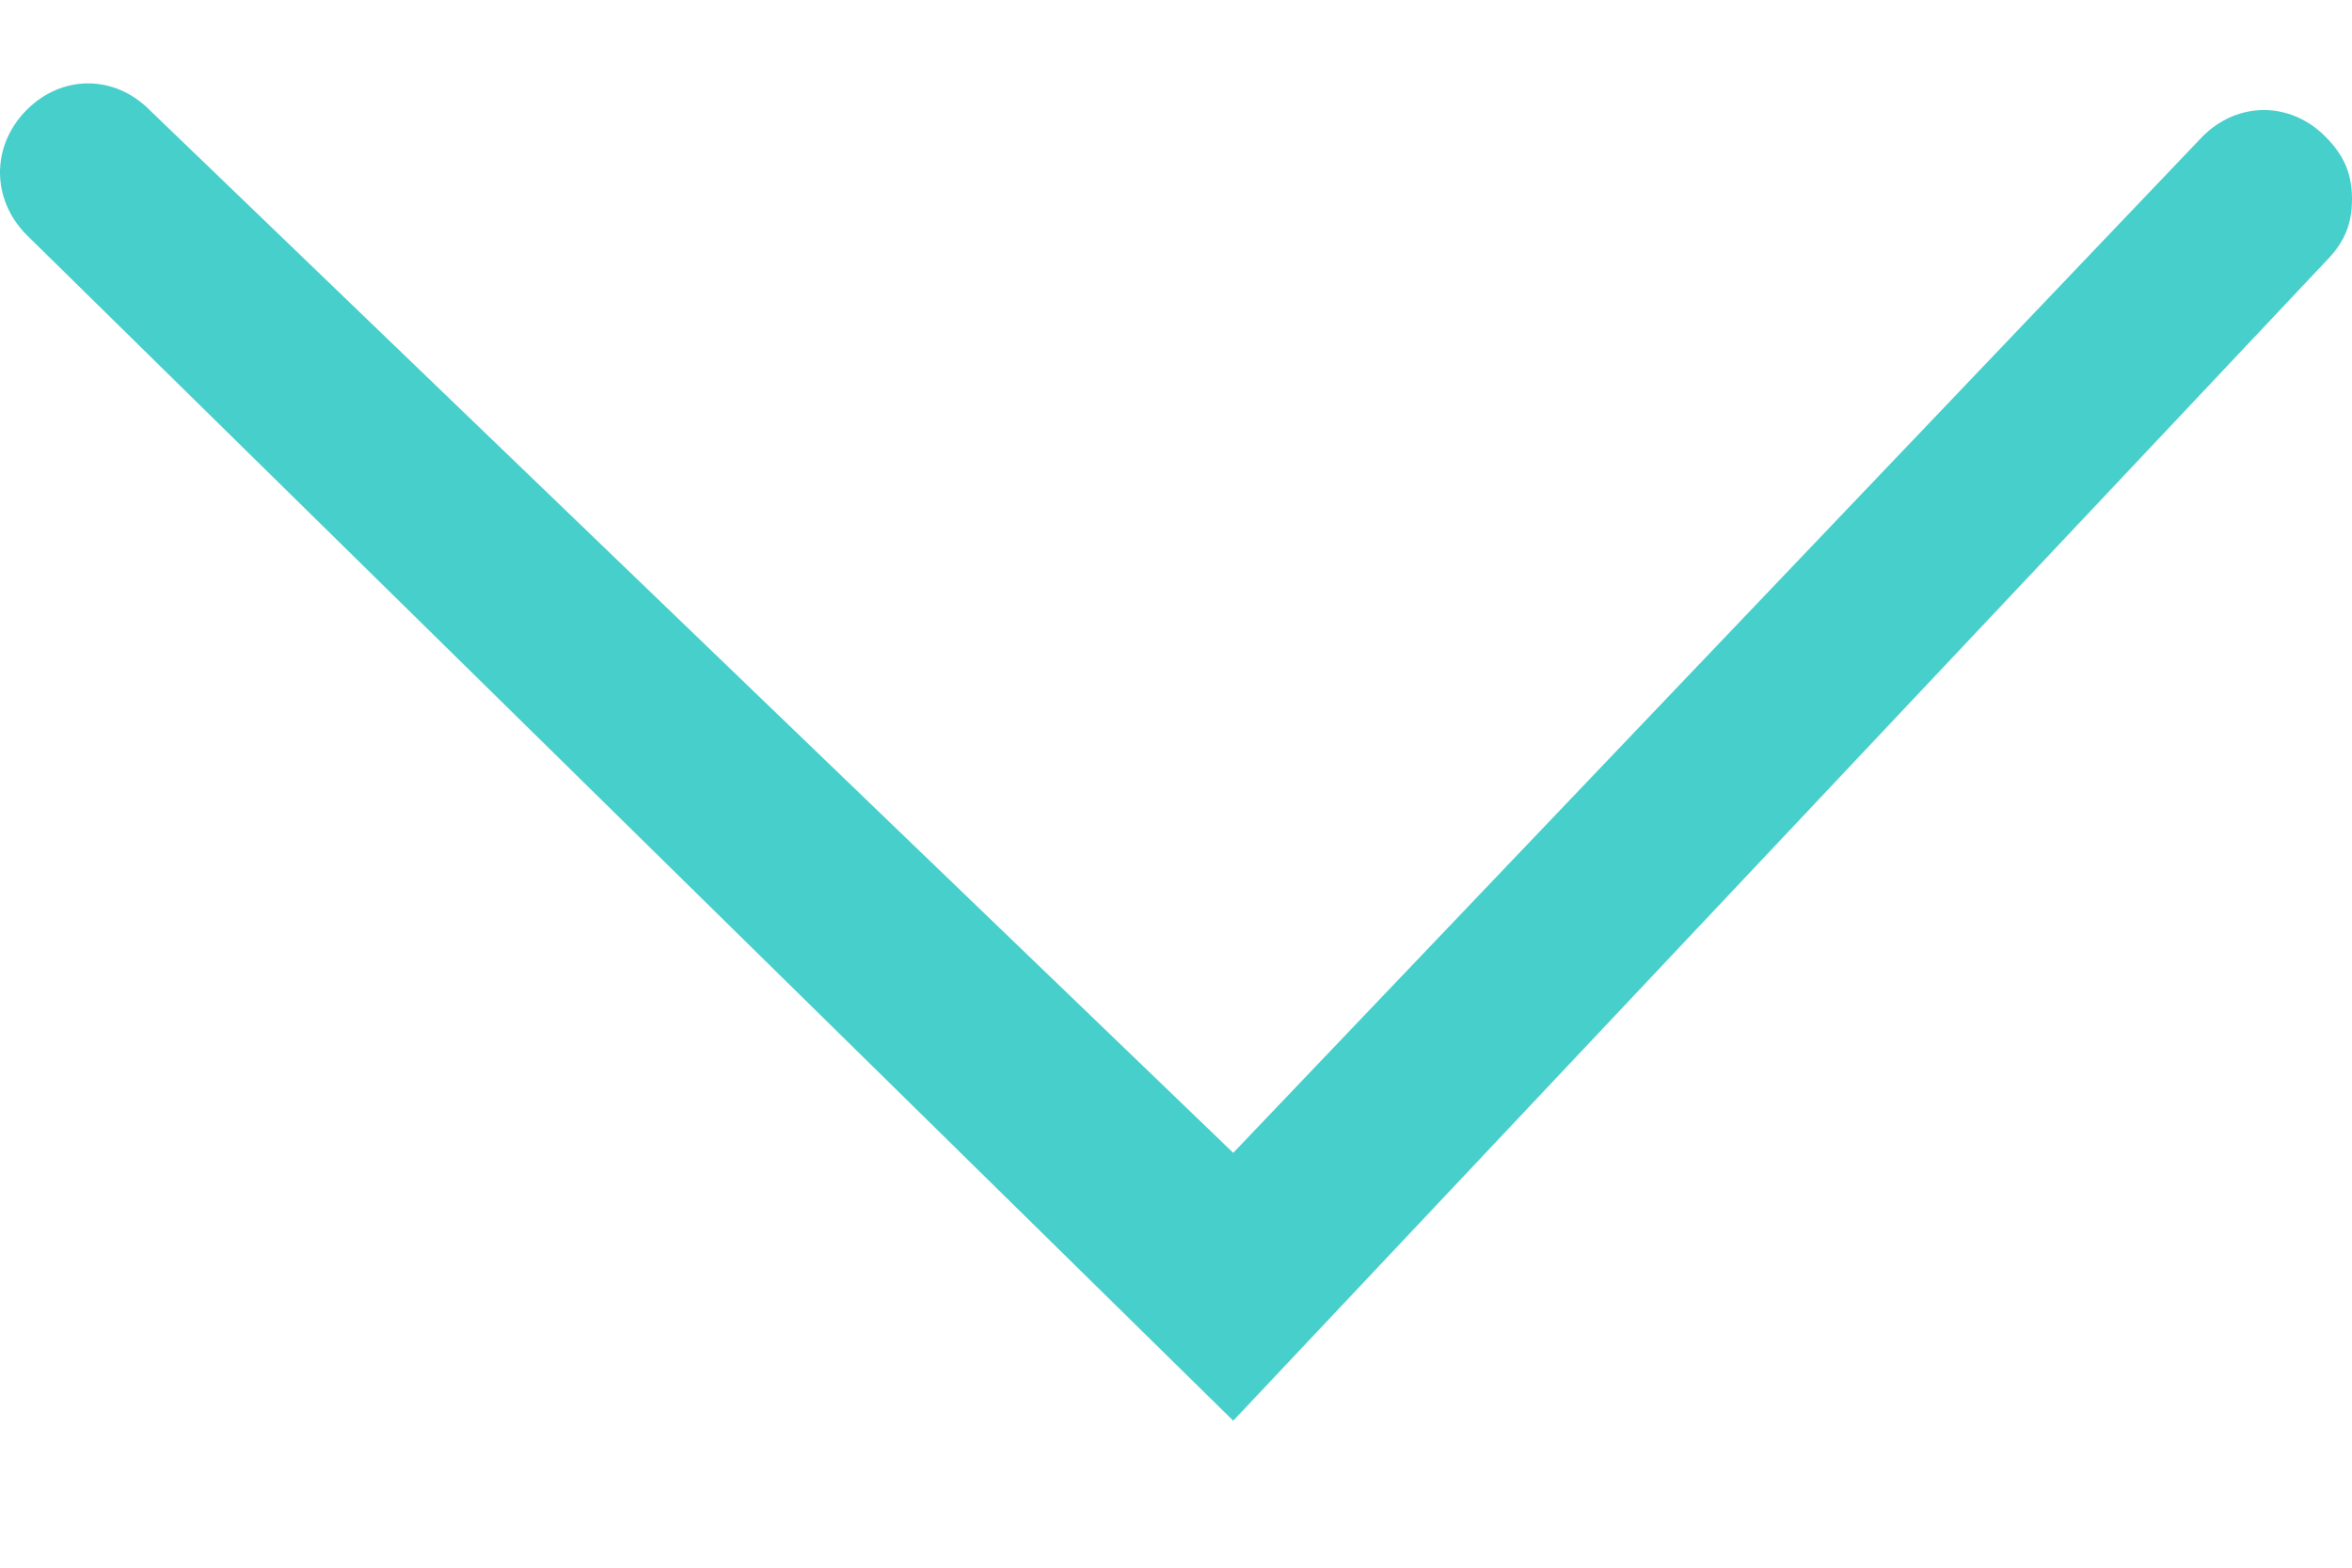 <svg xmlns="http://www.w3.org/2000/svg" width="12" height="8" viewBox="0 0 12 8" fill="none">
<path d="M0.764 0.562C0.584 0.38 0.315 0.38 0.135 0.562C-0.045 0.744 -0.045 1.016 0.135 1.198L6.292 7.25L11.865 1.335C11.955 1.244 12 1.153 12 1.016C12 0.88 11.955 0.789 11.865 0.698C11.685 0.516 11.416 0.516 11.236 0.698L6.292 5.883L0.764 0.562Z" fill="#47CFCB" />
</svg>